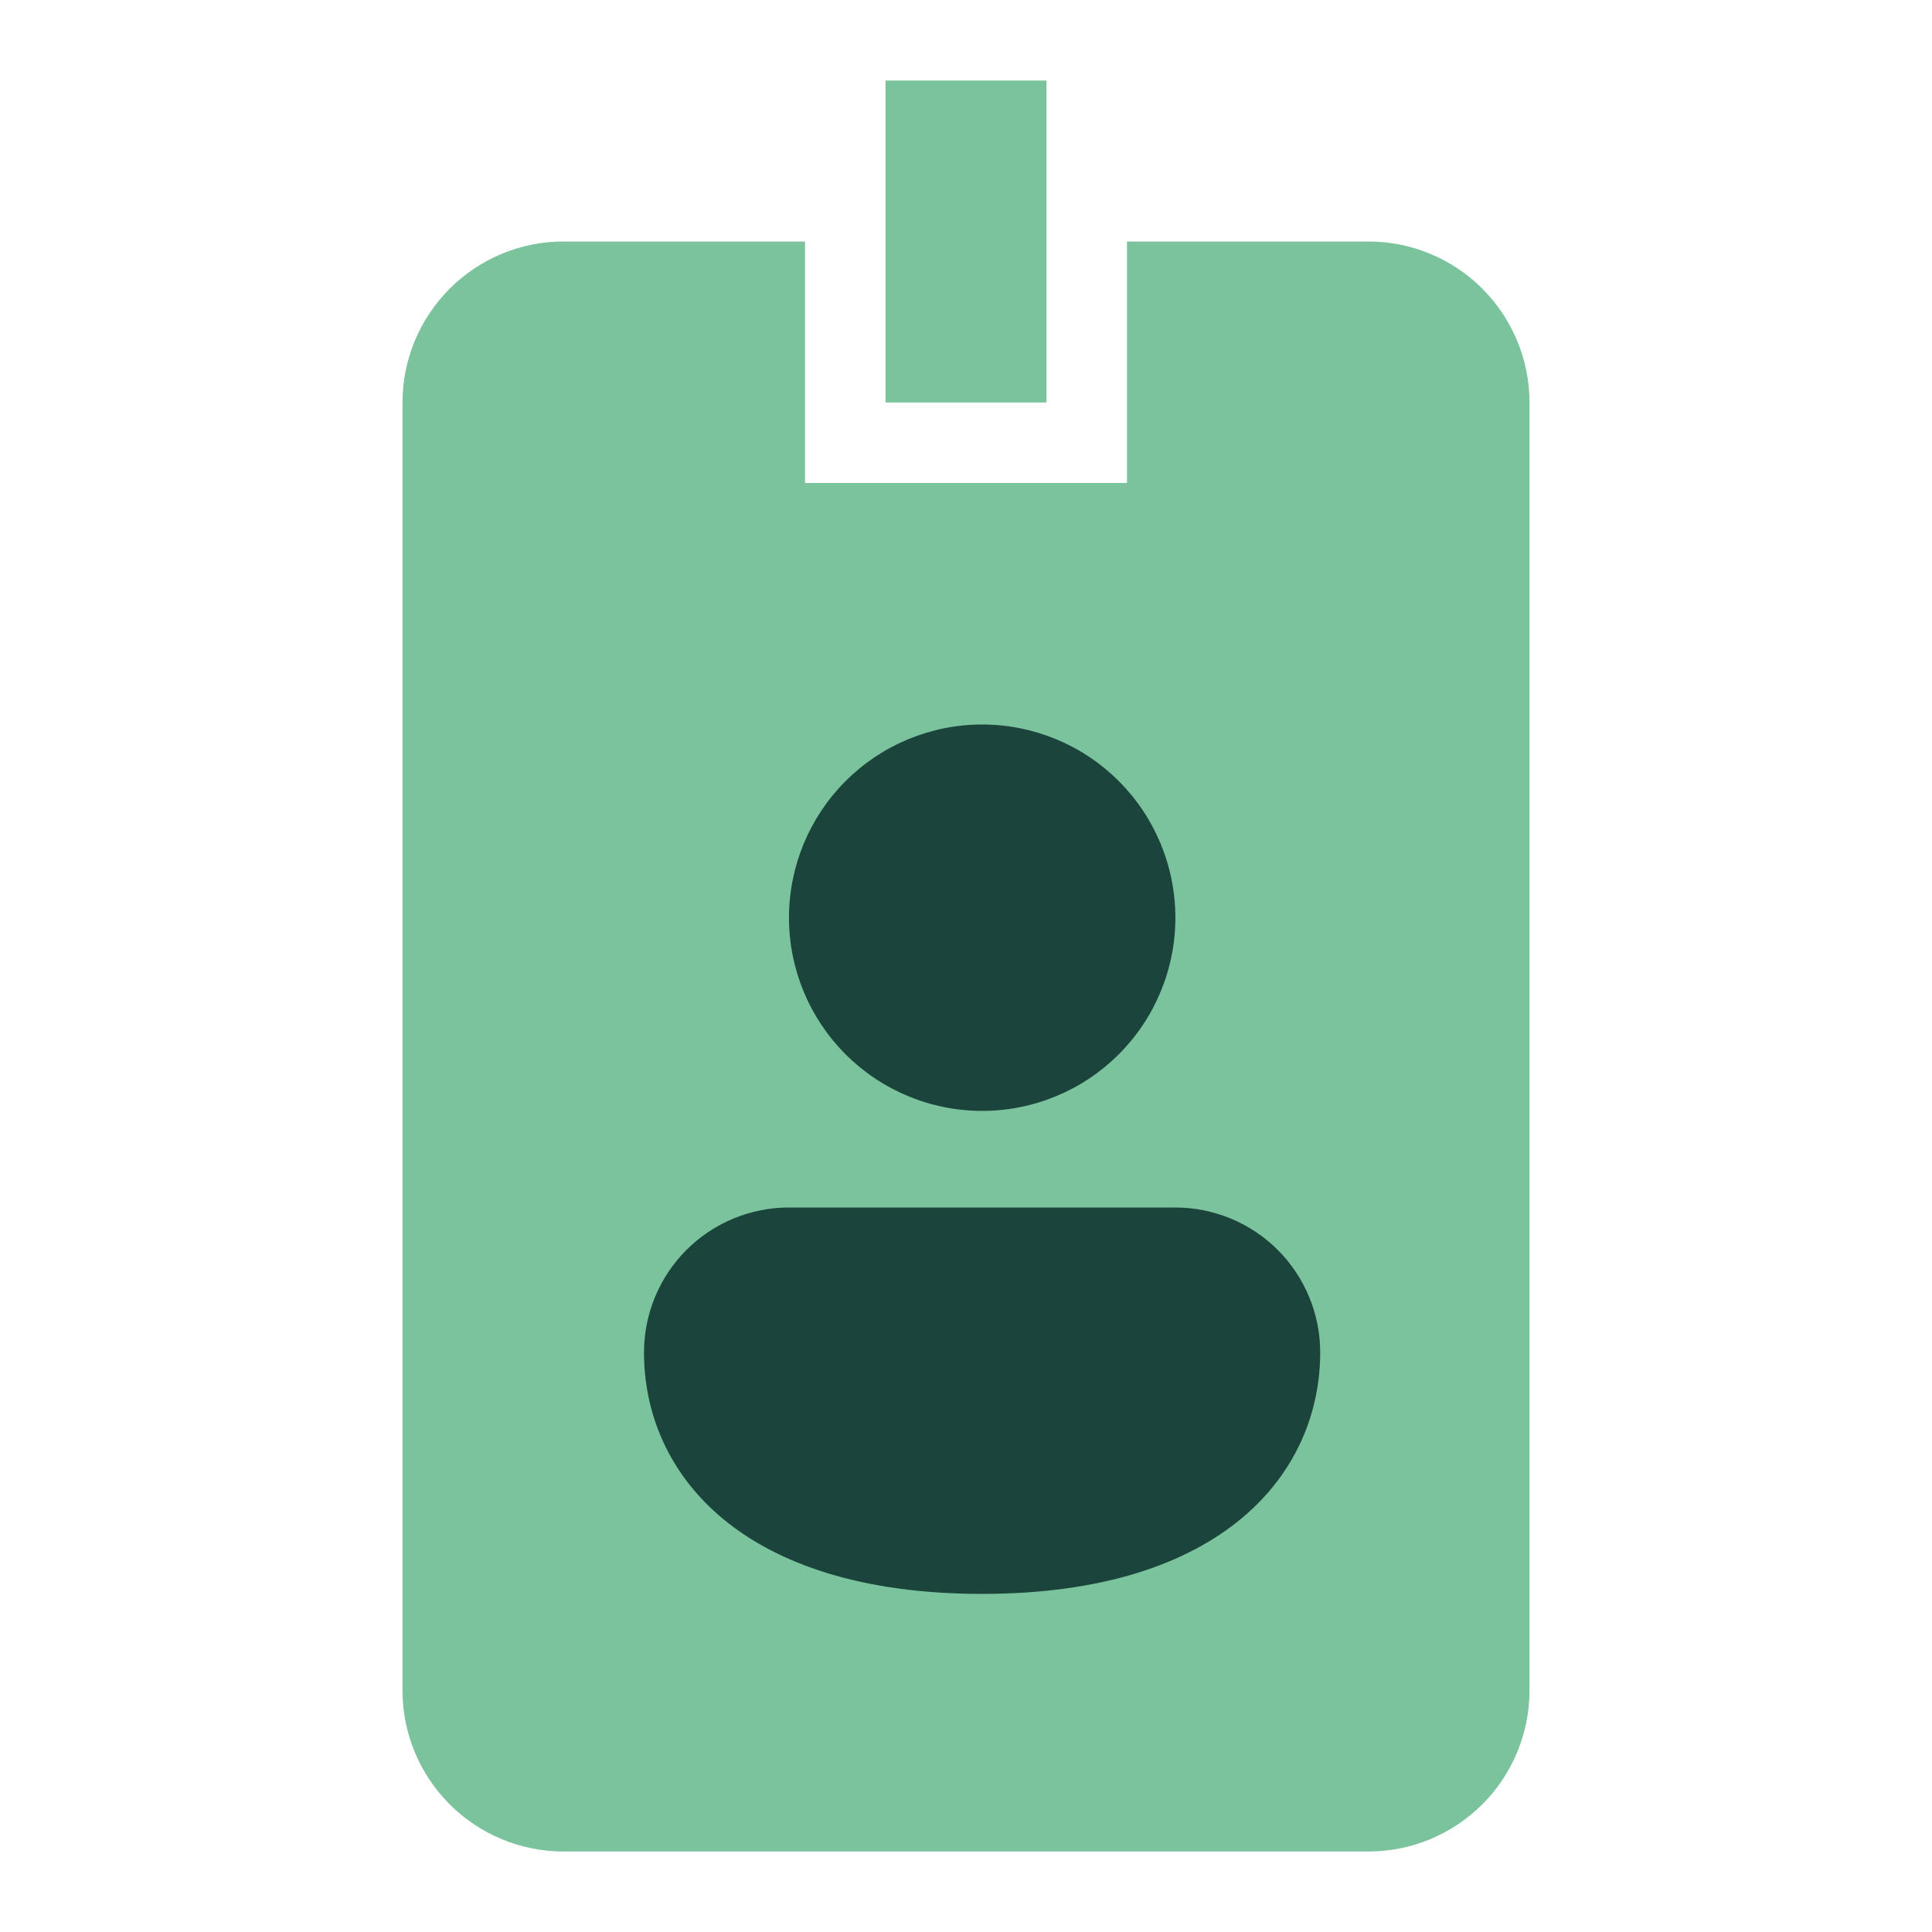 <svg width="24" height="24" viewBox="0 0 24 24" fill="none" xmlns="http://www.w3.org/2000/svg">
<rect x="6" y="7" width="12" height="15" fill="#7AC39C"/>
<path d="M17 3H14V6H10V3H7C6.47 3 5.961 3.211 5.586 3.586C5.211 3.961 5 4.47 5 5V21C5 21.53 5.211 22.039 5.586 22.414C5.961 22.789 6.47 23 7 23H17C17.53 23 18.039 22.789 18.414 22.414C18.789 22.039 19 21.53 19 21V5C19 4.47 18.789 3.961 18.414 3.586C18.039 3.211 17.53 3 17 3ZM12 8C12.53 8 13.039 8.211 13.414 8.586C13.789 8.961 14 9.47 14 10C14 10.53 13.789 11.039 13.414 11.414C13.039 11.789 12.53 12 12 12C11.47 12 10.961 11.789 10.586 11.414C10.211 11.039 10 10.53 10 10C10 9.47 10.211 8.961 10.586 8.586C10.961 8.211 11.47 8 12 8ZM16 16H8V15C8 13.67 10.67 13 12 13C13.33 13 16 13.67 16 15V16ZM13 5H11V1H13V5ZM16 19H8V18H16V19ZM12 21H8V20H12V21Z" fill="#7AC39C"/>
<path d="M12.2 19.8C15.2 19.8 16.4 18.294 16.4 16.8C16.4 16.323 16.21 15.865 15.873 15.527C15.535 15.19 15.077 15 14.6 15H9.8C9.323 15 8.865 15.19 8.527 15.527C8.19 15.865 8 16.323 8 16.8C8 18.3 9.2 19.8 12.2 19.8Z" fill="#1B453C"/>
<path d="M13.898 13.097C14.348 12.647 14.601 12.037 14.601 11.4C14.601 10.764 14.348 10.153 13.898 9.703C13.448 9.253 12.837 9 12.201 9C11.564 9 10.954 9.253 10.504 9.703C10.054 10.153 9.801 10.764 9.801 11.4C9.801 12.037 10.054 12.647 10.504 13.097C10.954 13.547 11.564 13.8 12.201 13.8C12.837 13.8 13.448 13.547 13.898 13.097Z" fill="#1B453C"/>
</svg>

